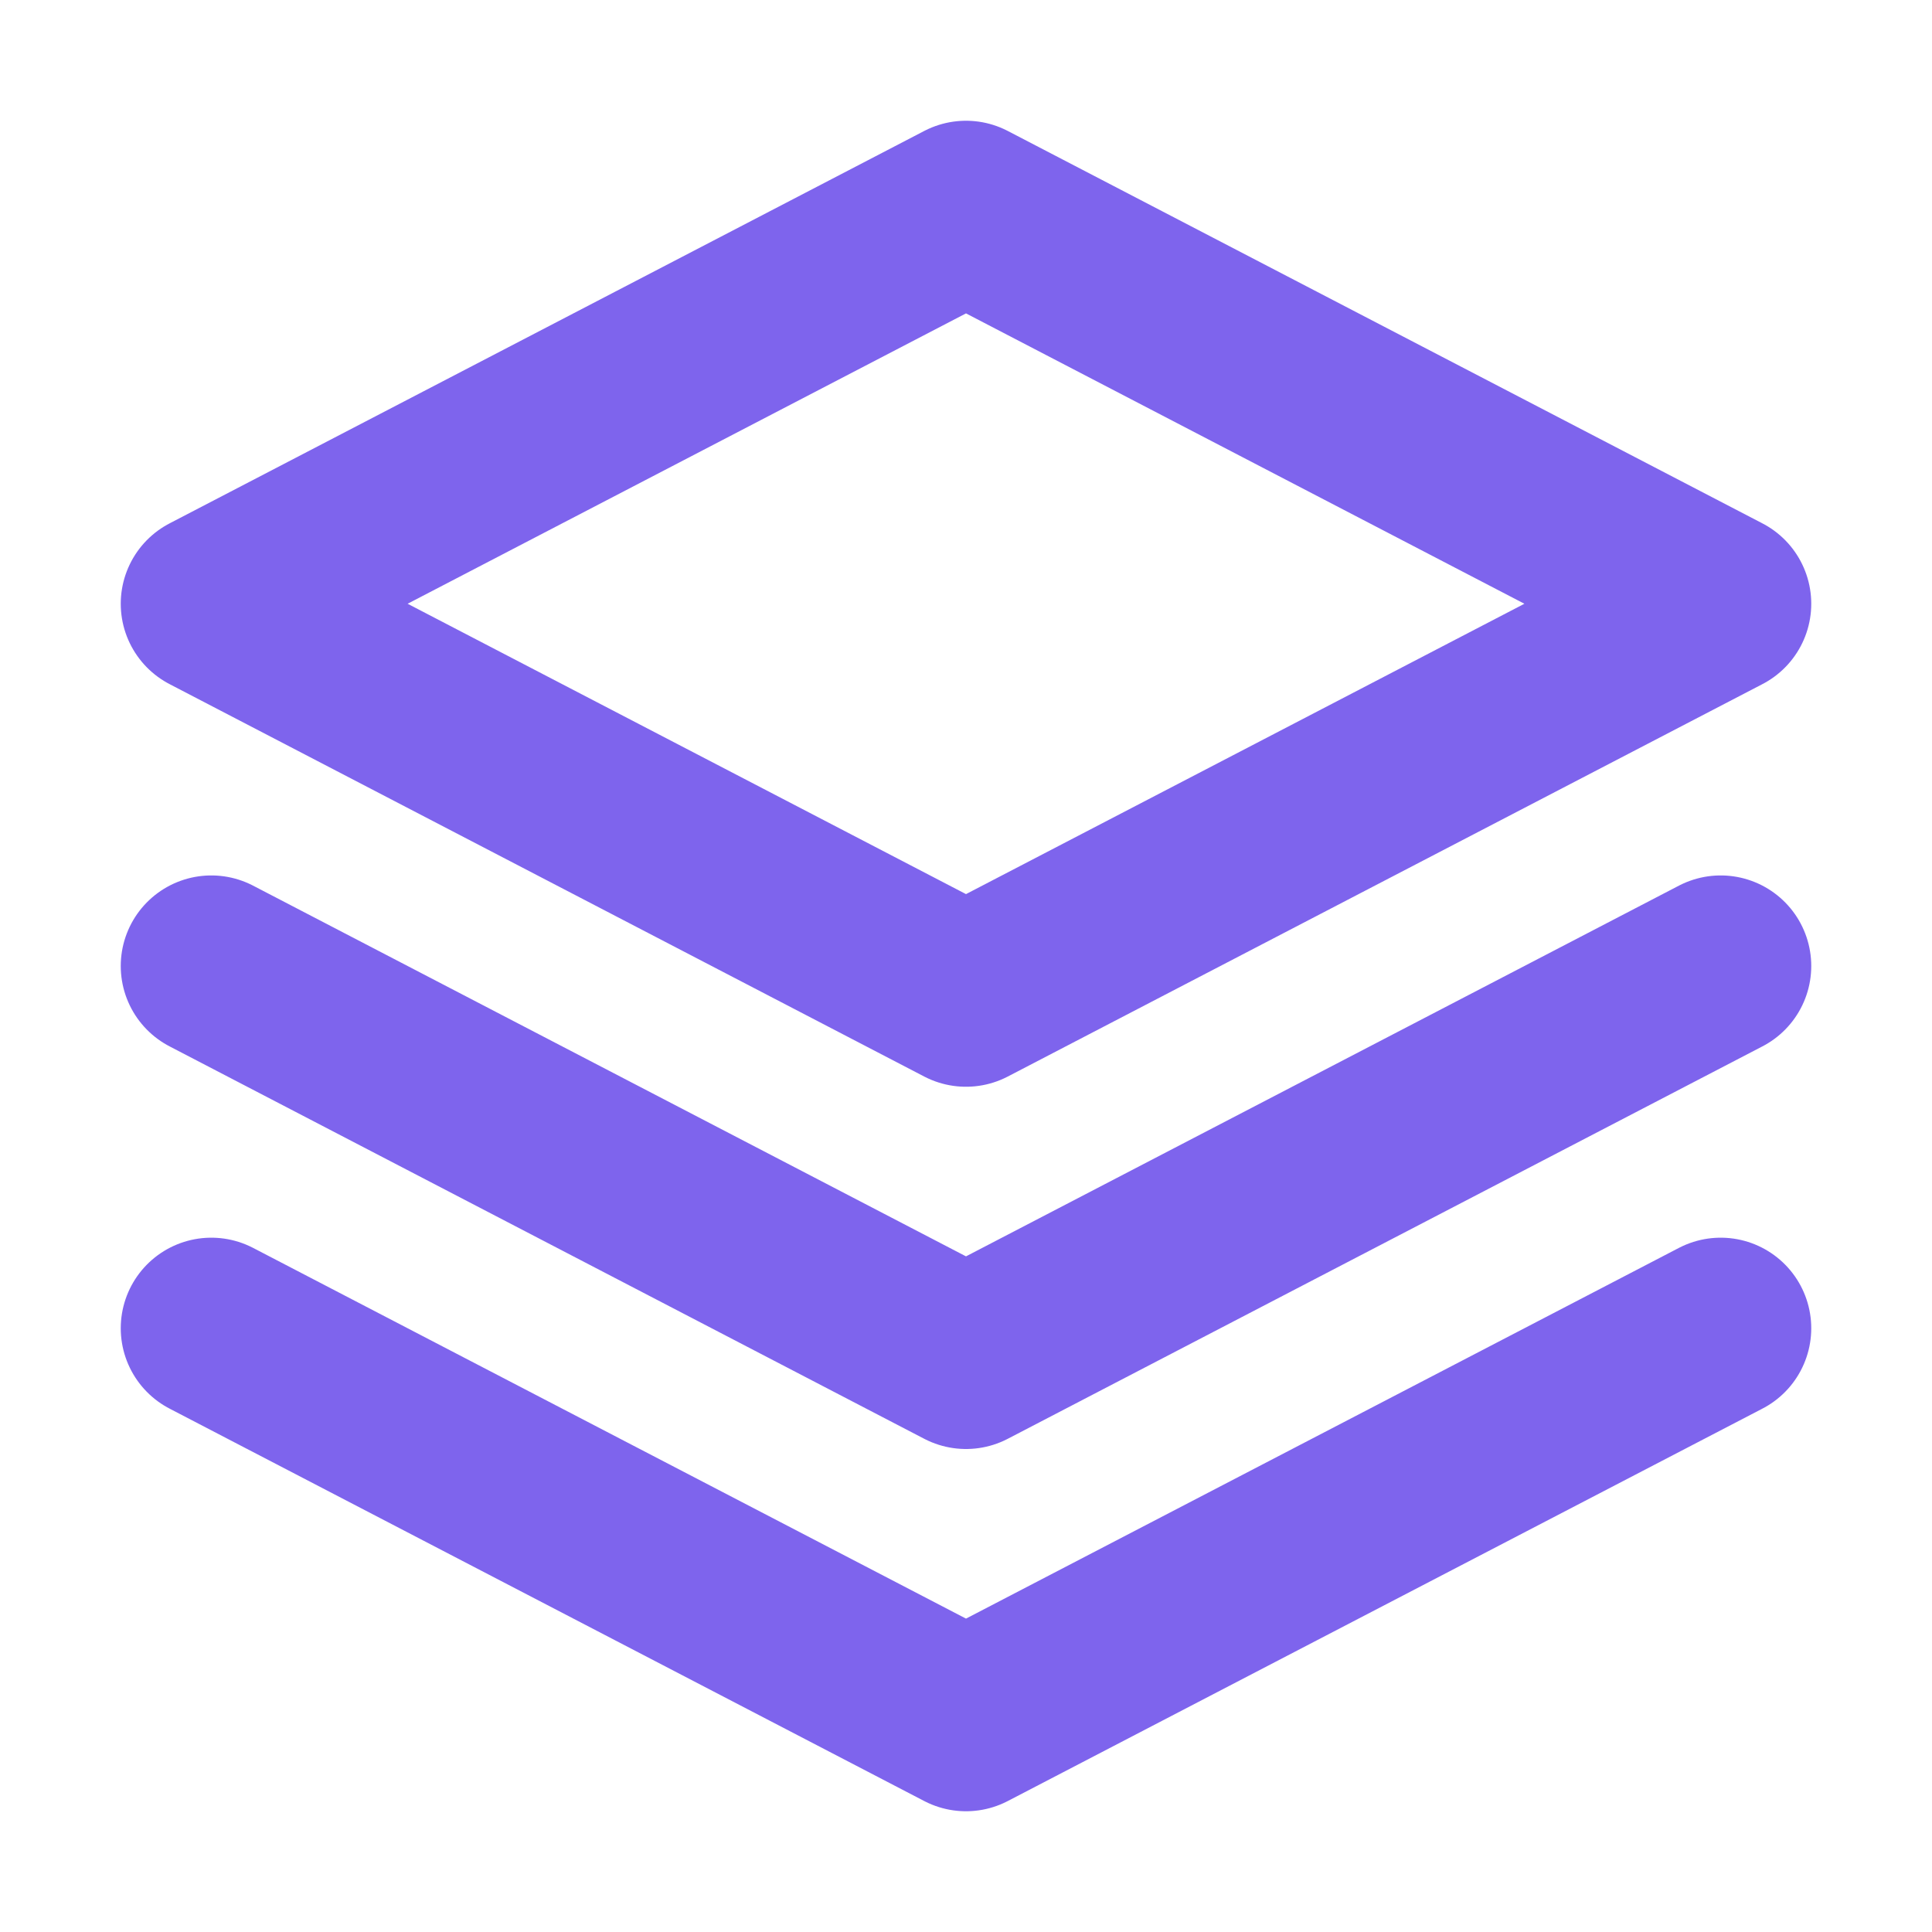 <?xml version="1.0" encoding="UTF-8" standalone="no"?>
<svg width="16px" height="16px" viewBox="0 0 16 16" xmlns="http://www.w3.org/2000/svg" version="1.1" fill="none" stroke="#7E64ED" stroke-linecap="round" stroke-linejoin="round" stroke-width="1.5">
<path d="m1.75 11 6.25 3.25 6.25-3.25m-12.5-3 6.25 3.25 6.25-3.25m-6.25-6.25-6.25 3.25 6.25 3.25 6.25-3.25z"/>
</svg>